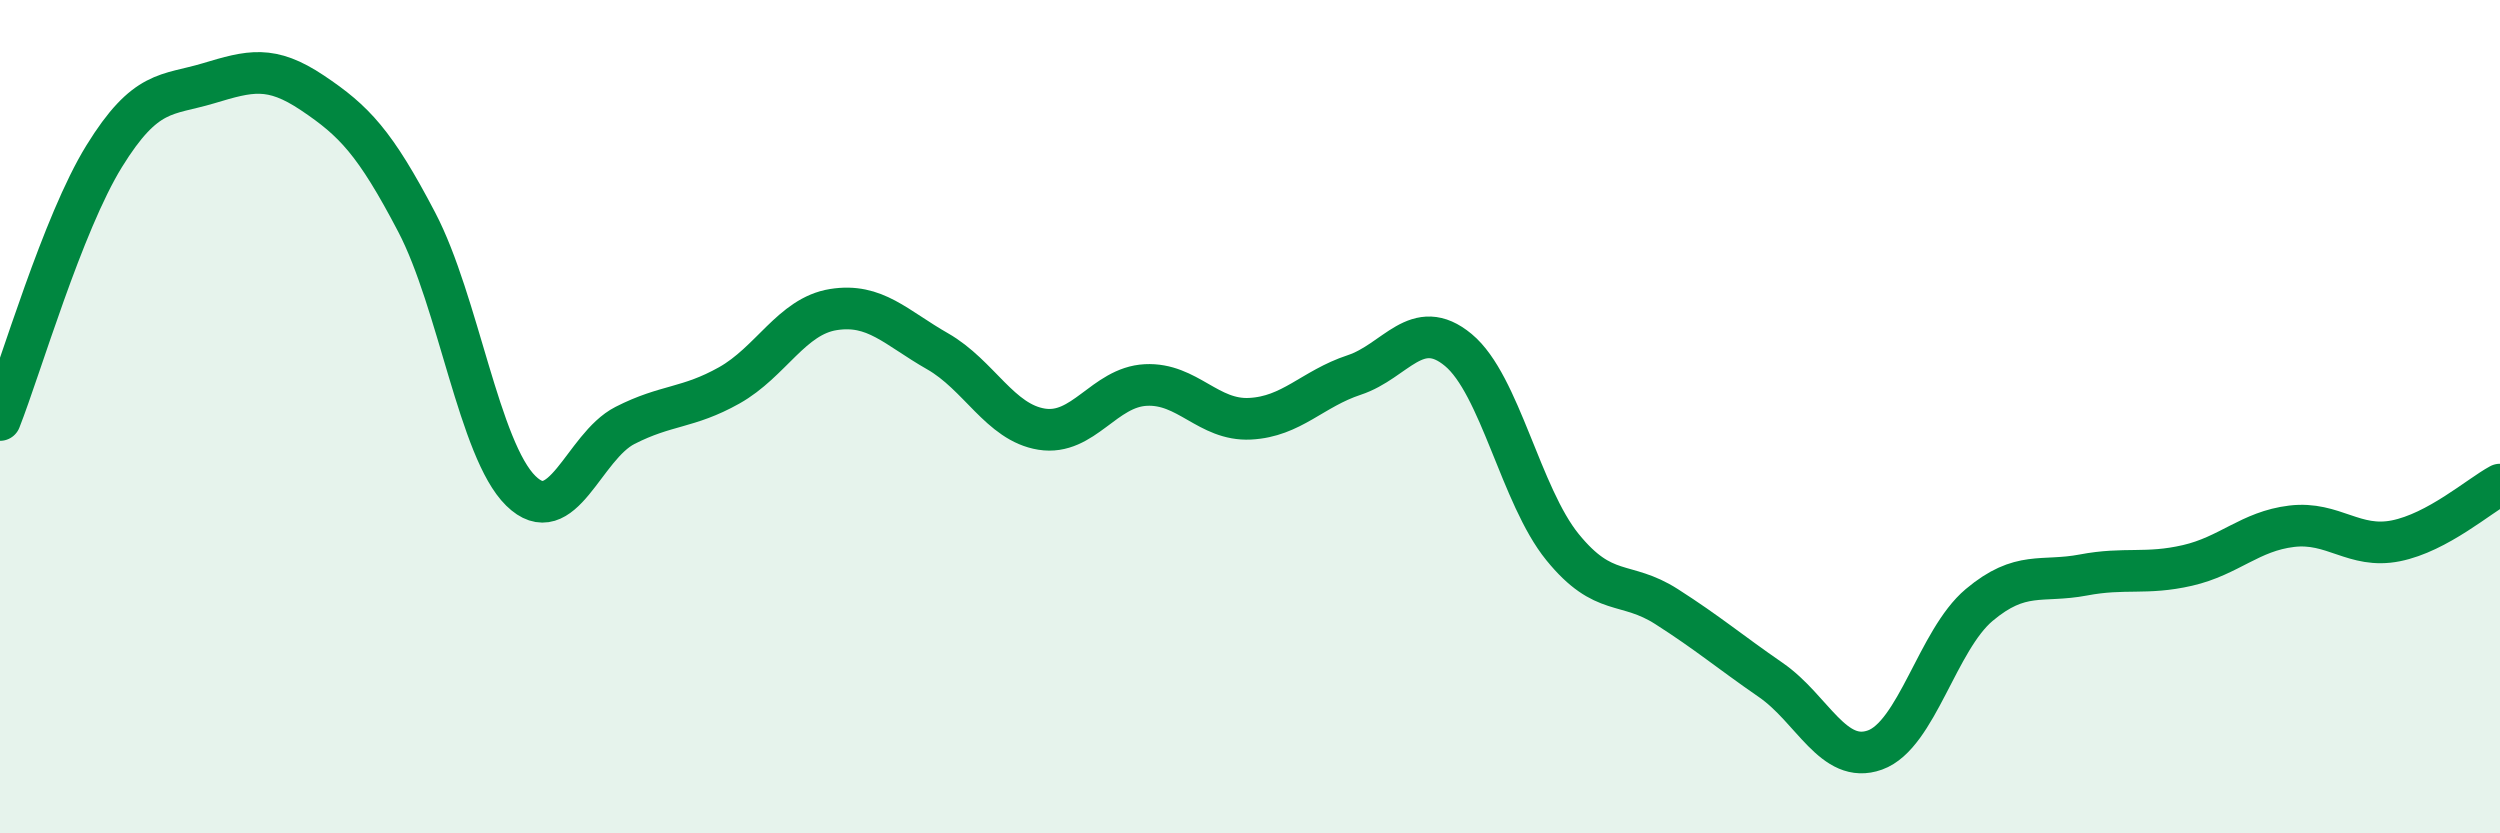 
    <svg width="60" height="20" viewBox="0 0 60 20" xmlns="http://www.w3.org/2000/svg">
      <path
        d="M 0,10.08 C 0.5,8.81 1.5,5.37 2.5,3.75 C 3.5,2.13 4,2.3 5,2 C 6,1.7 6.5,1.56 7.5,2.23 C 8.5,2.9 9,3.42 10,5.33 C 11,7.24 11.5,10.8 12.5,11.78 C 13.5,12.76 14,10.72 15,10.21 C 16,9.7 16.5,9.81 17.5,9.25 C 18.5,8.69 19,7.59 20,7.43 C 21,7.27 21.5,7.86 22.5,8.43 C 23.5,9 24,10.14 25,10.3 C 26,10.46 26.5,9.29 27.5,9.24 C 28.5,9.19 29,10.1 30,10.05 C 31,10 31.5,9.33 32.5,9 C 33.5,8.67 34,7.57 35,8.4 C 36,9.23 36.5,11.9 37.5,13.13 C 38.5,14.36 39,13.92 40,14.56 C 41,15.2 41.5,15.63 42.5,16.32 C 43.5,17.01 44,18.36 45,18 C 46,17.64 46.5,15.36 47.5,14.52 C 48.5,13.68 49,13.99 50,13.8 C 51,13.61 51.5,13.8 52.5,13.57 C 53.5,13.34 54,12.75 55,12.63 C 56,12.51 56.5,13.18 57.5,12.98 C 58.5,12.78 59.5,11.9 60,11.63L60 20L0 20Z"
        fill="#008740"
        opacity="0.1"
        stroke-linecap="round"
        stroke-linejoin="round"
      />
      <path
        d="M 0,10.08 C 0.5,8.81 1.5,5.37 2.5,3.75 C 3.5,2.13 4,2.3 5,2 C 6,1.7 6.5,1.56 7.5,2.23 C 8.5,2.9 9,3.42 10,5.33 C 11,7.24 11.5,10.8 12.5,11.78 C 13.5,12.76 14,10.72 15,10.21 C 16,9.7 16.5,9.81 17.5,9.25 C 18.5,8.69 19,7.59 20,7.43 C 21,7.27 21.5,7.86 22.5,8.43 C 23.5,9 24,10.14 25,10.3 C 26,10.46 26.5,9.29 27.5,9.24 C 28.5,9.19 29,10.1 30,10.05 C 31,10 31.5,9.33 32.5,9 C 33.5,8.67 34,7.57 35,8.4 C 36,9.23 36.5,11.9 37.5,13.13 C 38.5,14.36 39,13.92 40,14.56 C 41,15.2 41.5,15.63 42.5,16.32 C 43.5,17.01 44,18.36 45,18 C 46,17.64 46.5,15.36 47.5,14.52 C 48.5,13.68 49,13.99 50,13.8 C 51,13.61 51.5,13.8 52.5,13.57 C 53.5,13.34 54,12.75 55,12.63 C 56,12.51 56.5,13.18 57.5,12.98 C 58.5,12.78 59.5,11.9 60,11.63"
        stroke="#008740"
        stroke-width="1"
        fill="none"
        stroke-linecap="round"
        stroke-linejoin="round"
      />
    </svg>
  